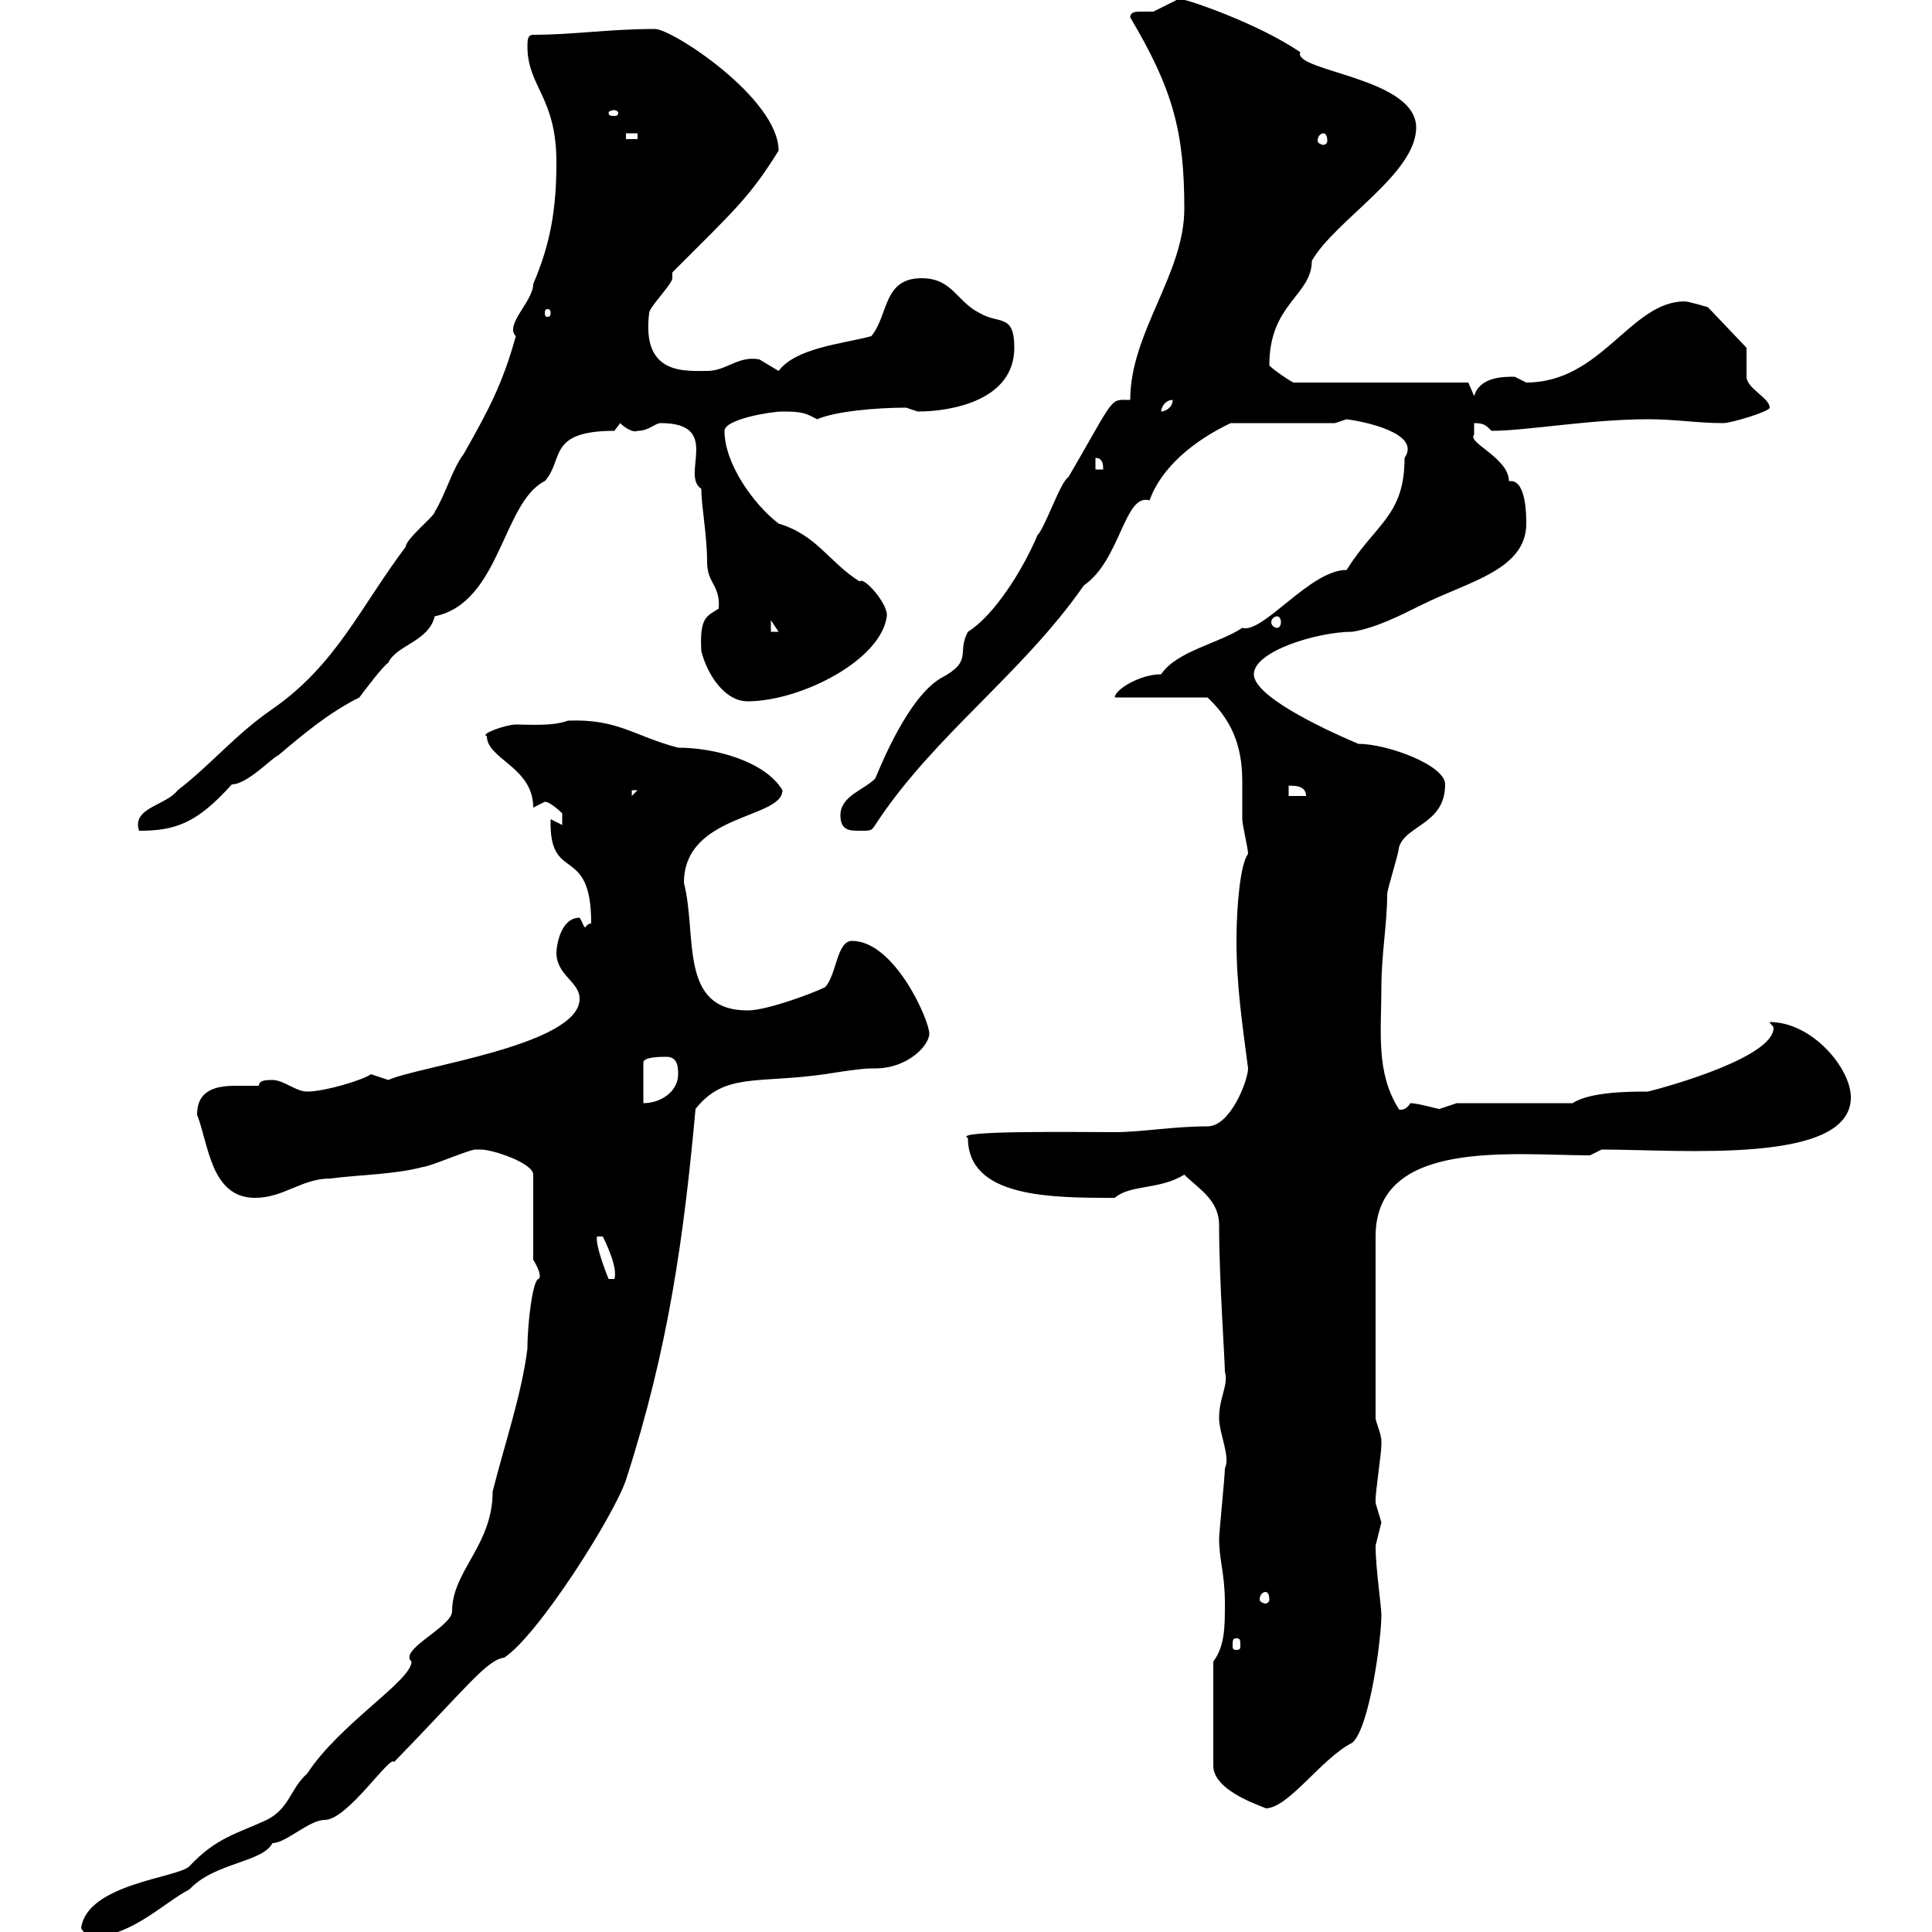 <svg xmlns="http://www.w3.org/2000/svg" xmlns:xlink="http://www.w3.org/1999/xlink" width="300" height="300"><path d="M12.60 299.40C13.20 300.60 14.40 300.60 15 300.60C20.40 300.60 25.80 295.20 29.40 293.40C33.30 289.20 40.80 289.20 42.30 286.20C44.40 286.20 48 282.60 50.40 282.60C54 282.60 60.60 272.40 61.20 273.60C72.30 262.20 75.60 257.70 78.30 257.40C83.70 253.80 95.40 235.20 97.20 229.80C103.80 209.40 106.20 192 108 172.20C112.50 166.50 117.60 168.30 128.10 166.80C128.10 166.80 133.50 165.90 135.30 165.90C135.30 165.90 135.90 165.90 135.90 165.90C141 165.90 144.30 162.30 144.30 160.50C144.30 158.40 138.90 146.10 132.30 146.10C129.90 146.10 129.90 151.50 128.10 153.30C126.30 154.20 119.10 156.90 116.10 156.90C105.30 156.90 108.30 145.20 106.20 137.10C106.20 126.30 121.50 127.20 121.50 122.70C118.80 118.20 111 116.10 105.30 116.10C98.40 114.30 96 111.60 88.20 111.90C85.80 112.80 82.20 112.50 80.10 112.50C78.60 112.50 74.40 114 75.60 114.30C75.60 117.90 82.80 119.10 82.80 125.40C82.80 125.40 84.60 124.50 84.60 124.50C85.50 124.50 87.30 126.30 87.30 126.30C87.30 126.90 87.30 127.80 87.30 128.10L85.50 127.20C85.20 137.40 91.80 130.80 91.80 143.40C91.20 143.40 90.90 144 90.90 144C90.60 144 90.60 143.40 90 142.50C87 142.50 86.40 147 86.40 147.90C86.40 151.50 90 152.40 90 155.10C90 162.30 64.80 165.60 60.30 167.70C60.30 167.70 57.60 166.80 57.60 166.80C56.40 167.70 50.40 169.50 47.70 169.50C45.90 169.50 44.10 167.70 42.30 167.70C41.40 167.70 40.20 167.70 40.20 168.60C39 168.60 38.10 168.60 36.60 168.60C33.60 168.60 30.60 169.20 30.60 173.10C32.40 177.60 32.70 186 39.60 186C44.10 186 46.80 183 51.30 183C55.80 182.40 61.20 182.40 65.70 181.20C66.60 181.20 72.90 178.50 73.80 178.50C73.80 178.50 74.70 178.50 74.70 178.50C76.50 178.50 82.80 180.60 82.80 182.40L82.80 195.60C84.60 198.60 83.40 198.60 83.70 198.60C82.80 198.30 81.90 205.20 81.90 209.40C81 216.60 78.30 224.40 76.50 231.60C76.50 240 70.20 243.90 70.20 250.20C70.20 252.60 61.80 256.20 63.90 258C63.90 261 52.80 267.60 47.70 275.40C45 277.80 45 280.80 41.40 282.60C36.90 284.70 33.60 285.30 29.40 289.80C27.60 291.60 13.50 292.50 12.60 299.40ZM188.40 258L188.40 274.20C188.40 278.40 197.10 280.80 196.50 280.80C200.10 280.80 205.20 273 210 270.60C212.70 268.20 214.50 254.40 214.50 250.80C214.50 249.30 213.60 243.60 213.60 240C213.60 240 214.50 236.40 214.50 236.40C214.50 236.40 213.60 233.40 213.60 233.40C213.60 232.80 213.60 232.80 213.60 232.80C213.60 231.60 214.50 225.60 214.50 224.40C214.50 224.40 214.50 224.40 214.50 223.80C214.50 222.60 213.60 220.80 213.60 220.20L213.60 192C213.60 176.70 234.90 179.40 246.90 179.40L248.70 178.50C261 178.50 287.40 180.90 287.40 170.40C287.40 165.90 281.40 158.70 274.80 158.70C274.80 159 275.40 159.30 275.40 159.60C275.40 164.10 259.50 168.60 255.90 169.50C253.20 169.50 246.90 169.50 244.20 171.30L226.20 171.30C226.20 171.30 223.50 172.20 223.50 172.20C223.20 172.20 220.20 171.30 219 171.30C218.10 172.80 216.90 172.20 217.20 172.20C213.60 166.50 214.50 160.20 214.50 153.30C214.50 148.20 215.40 143.40 215.40 138.90C215.40 138 217.20 132.60 217.20 131.70C218.10 128.10 224.40 128.10 224.40 121.80C224.40 118.80 215.40 115.50 210.90 115.50C204.60 112.80 194.70 108 194.70 104.70C194.70 101.10 204.60 98.10 210 98.10C213.60 97.50 217.20 95.70 220.80 93.90C228 90.30 237 88.50 237 81.30C237 80.10 237 74.70 234.60 74.70C234.60 74.70 234.30 74.70 234.30 74.70C234.30 71.10 227.70 68.70 228.90 67.50C228.90 67.50 228.90 65.70 228.90 65.70C230.40 65.70 230.70 66 231.60 66.90C237 66.90 246.90 65.10 255.90 65.10C260.40 65.10 263.40 65.70 267.60 65.70C268.80 65.70 274.80 63.90 274.80 63.30C274.80 61.80 271.20 60.30 271.20 58.50C271.20 57.60 271.20 54.90 271.20 54L265.20 47.70C265.20 47.70 262.20 46.80 261.60 46.80C253.20 46.80 248.70 59.40 237 59.40C237 59.40 235.20 58.50 235.20 58.50C233.40 58.50 229.80 58.50 228.90 61.50L228 59.40L201 59.40C201 59.70 197.10 57 197.10 56.70C197.10 47.10 203.70 45.90 203.70 40.50C207.30 34.20 219.90 27 219.90 19.80C219.90 12 200.70 11.10 201.90 8.10C195.30 3.60 184.50 0 183.90 0C183.90 0 183.90 0 182.70 0C182.70 0 179.10 1.80 179.10 1.80C178.80 1.80 178.20 1.80 177.30 1.80C176.40 1.80 175.50 1.80 175.50 2.70C182.10 13.80 183.90 20.40 183.90 32.40C183.90 42.60 175.50 51.60 175.50 62.10C172.20 62.10 173.40 61.20 165.90 74.10C164.70 74.70 162.30 81.90 161.10 83.10C158.70 88.80 154.20 95.70 150.30 98.10C148.50 101.40 151.20 102.60 146.10 105.30C141 108.30 136.80 118.80 135.90 120.90C134.10 122.70 130.50 123.60 130.50 126.60C130.50 129 132 129 133.50 129C135.30 129 135.30 129 135.90 128.10C144.90 114.30 158.70 104.70 168.30 90.90C174 87 174.60 76.50 178.50 77.70C180.30 72.60 185.40 68.40 191.10 65.70L207.30 65.70L209.10 65.10C211.50 65.40 220.80 67.20 218.10 71.10C218.10 80.10 213.60 81.30 209.10 88.50C203.40 88.50 196.20 98.40 192.90 97.50C189.30 99.90 182.70 101.10 180.30 104.70C177 104.70 173.10 107.10 173.10 108.30L187.50 108.30C192 112.50 192.90 117 192.90 121.50C192.90 123.30 192.90 125.10 192.90 127.20C192.90 128.10 193.80 131.70 193.80 132.60C192.60 134.10 192 140.70 192 146.10C192 153 192.90 159 193.80 165.90C193.80 167.70 191.10 174.90 187.50 174.90C182.10 174.90 177.30 175.80 173.10 175.80C167.70 175.80 147.60 175.50 150.30 176.70C150.30 186 163.20 186 173.10 186C175.50 183.90 180 184.80 183.90 182.40C186 184.50 189.30 186.30 189.30 190.20C189.30 198.60 190.20 211.20 190.20 213C190.80 215.10 189.30 216.90 189.30 220.20C189.30 222.60 191.10 226.20 190.20 228C190.20 229.20 189.30 238.20 189.30 238.80C189.30 242.40 190.20 244.20 190.20 249C190.20 252.60 190.20 255.60 188.40 258ZM192 254.40C192.60 254.40 192.60 254.70 192.60 255.60C192.60 255.90 192.60 256.20 192 256.20C191.40 256.20 191.40 255.90 191.40 255.60C191.40 254.70 191.40 254.40 192 254.40ZM196.50 247.20C196.80 247.20 197.10 247.50 197.10 248.40C197.10 248.70 196.80 249 196.50 249C196.20 249 195.60 248.70 195.60 248.40C195.60 247.50 196.20 247.20 196.50 247.20ZM92.70 192L93.60 192C93.90 192.60 96 196.80 95.40 198.60L94.50 198.60C94.50 198.60 92.40 193.50 92.70 192ZM103.50 164.10C105.30 164.10 105.30 165.90 105.30 166.80C105.30 169.50 102.60 171.30 99.90 171.30L99.90 165C99.90 164.10 102.60 164.10 103.50 164.10ZM86.40 25.20C86.40 32.40 85.50 37.80 82.80 44.10C82.80 46.80 78.30 50.40 80.10 52.20C78 59.70 75.90 63.60 72 70.50C70.20 72.90 69.30 76.50 67.50 79.50C67.50 80.10 63 83.70 63 84.90C55.80 94.50 52.20 103.20 42.30 110.10C36.60 114 32.70 118.80 27.60 122.70C25.80 125.10 20.40 125.40 21.60 129C27.30 129 30.60 127.80 36 121.80C38.40 121.80 42.30 117.60 43.20 117.30C47.10 114 51 110.70 55.80 108.30C56.70 107.10 59.40 103.50 60.30 102.90C61.50 100.20 66.60 99.60 67.50 95.70C77.70 93.60 78 78 84.60 74.70C87.60 71.40 84.90 66.90 95.40 66.90C95.40 66.90 96.30 65.70 96.30 65.70C97.20 66.60 98.40 67.20 99 66.90C100.80 66.90 101.70 65.70 102.60 65.70C112.20 65.70 105.60 73.80 108.90 75.90C108.90 78.60 109.80 83.10 109.80 87.30C109.80 90.60 111.90 90.90 111.60 94.50C109.80 95.70 108.60 95.70 108.90 101.10C109.80 104.70 112.50 108.90 116.10 108.90C124.20 108.90 136.80 102.60 137.70 95.70C138 93.90 134.10 89.40 133.50 90.30C128.70 87.30 126.90 83.10 120.90 81.30C117 78.30 112.50 72 112.50 66.90C112.50 65.10 119.70 63.90 121.50 63.90C124.80 63.90 125.10 64.20 126.90 65.10C129.60 63.90 135.90 63.30 140.70 63.30C140.70 63.30 142.50 63.90 142.50 63.90C147.90 63.90 157.50 62.10 157.50 54C157.50 48.60 155.10 50.40 152.10 48.60C148.50 46.80 147.90 43.20 143.10 43.20C137.10 43.20 138 48.90 135.30 52.20C130.80 53.40 123.60 54 120.90 57.60C120.90 57.60 117.90 55.80 117.90 55.80C114.60 55.20 112.80 57.60 109.80 57.60C106.20 57.60 99.60 58.20 100.80 48.60C100.80 47.70 104.40 44.10 104.40 43.20C104.40 43.20 104.40 42.30 104.40 42.30C114.30 32.40 116.40 30.60 120.90 23.40C120.90 15.30 104.40 4.50 101.70 4.50C94.50 4.50 89.10 5.40 82.80 5.40C81.90 5.40 81.90 6.30 81.90 7.20C81.90 13.50 86.40 15 86.40 25.20ZM98.10 122.70L99 122.70L98.10 123.60ZM200.10 121.80C198.90 122.40 202.80 121.20 202.80 123.60L200.10 123.60ZM119.70 96.30L120.90 98.10L119.70 98.10ZM198.30 95.70C198.60 95.70 198.90 96 198.90 96.60C198.90 97.20 198.60 97.50 198.30 97.50C198 97.50 197.40 97.20 197.40 96.60C197.40 96 198 95.70 198.30 95.70ZM170.10 71.10C171.30 71.10 171.30 72.30 171.30 72.90L170.10 72.90ZM182.10 62.10C182.10 63.30 180.90 63.90 180.30 63.90C180.30 63.30 180.90 62.10 182.10 62.10ZM85.50 48.60C85.50 49.20 85.20 49.20 84.90 49.20C84.90 49.20 84.60 49.20 84.60 48.60C84.60 48 84.90 48 84.90 48C85.20 48 85.50 48 85.50 48.60ZM97.20 20.70L99 20.70L99 21.60L97.20 21.60ZM205.50 20.70C205.80 20.70 206.10 21 206.10 21.90C206.10 22.20 205.80 22.50 205.50 22.50C205.20 22.50 204.60 22.20 204.60 21.90C204.60 21 205.20 20.70 205.50 20.70ZM95.40 17.10C95.70 17.10 96 17.40 96 17.40C96 18 95.70 18 95.40 18C94.80 18 94.50 18 94.50 17.40C94.50 17.40 94.80 17.10 95.40 17.10Z"/></svg>